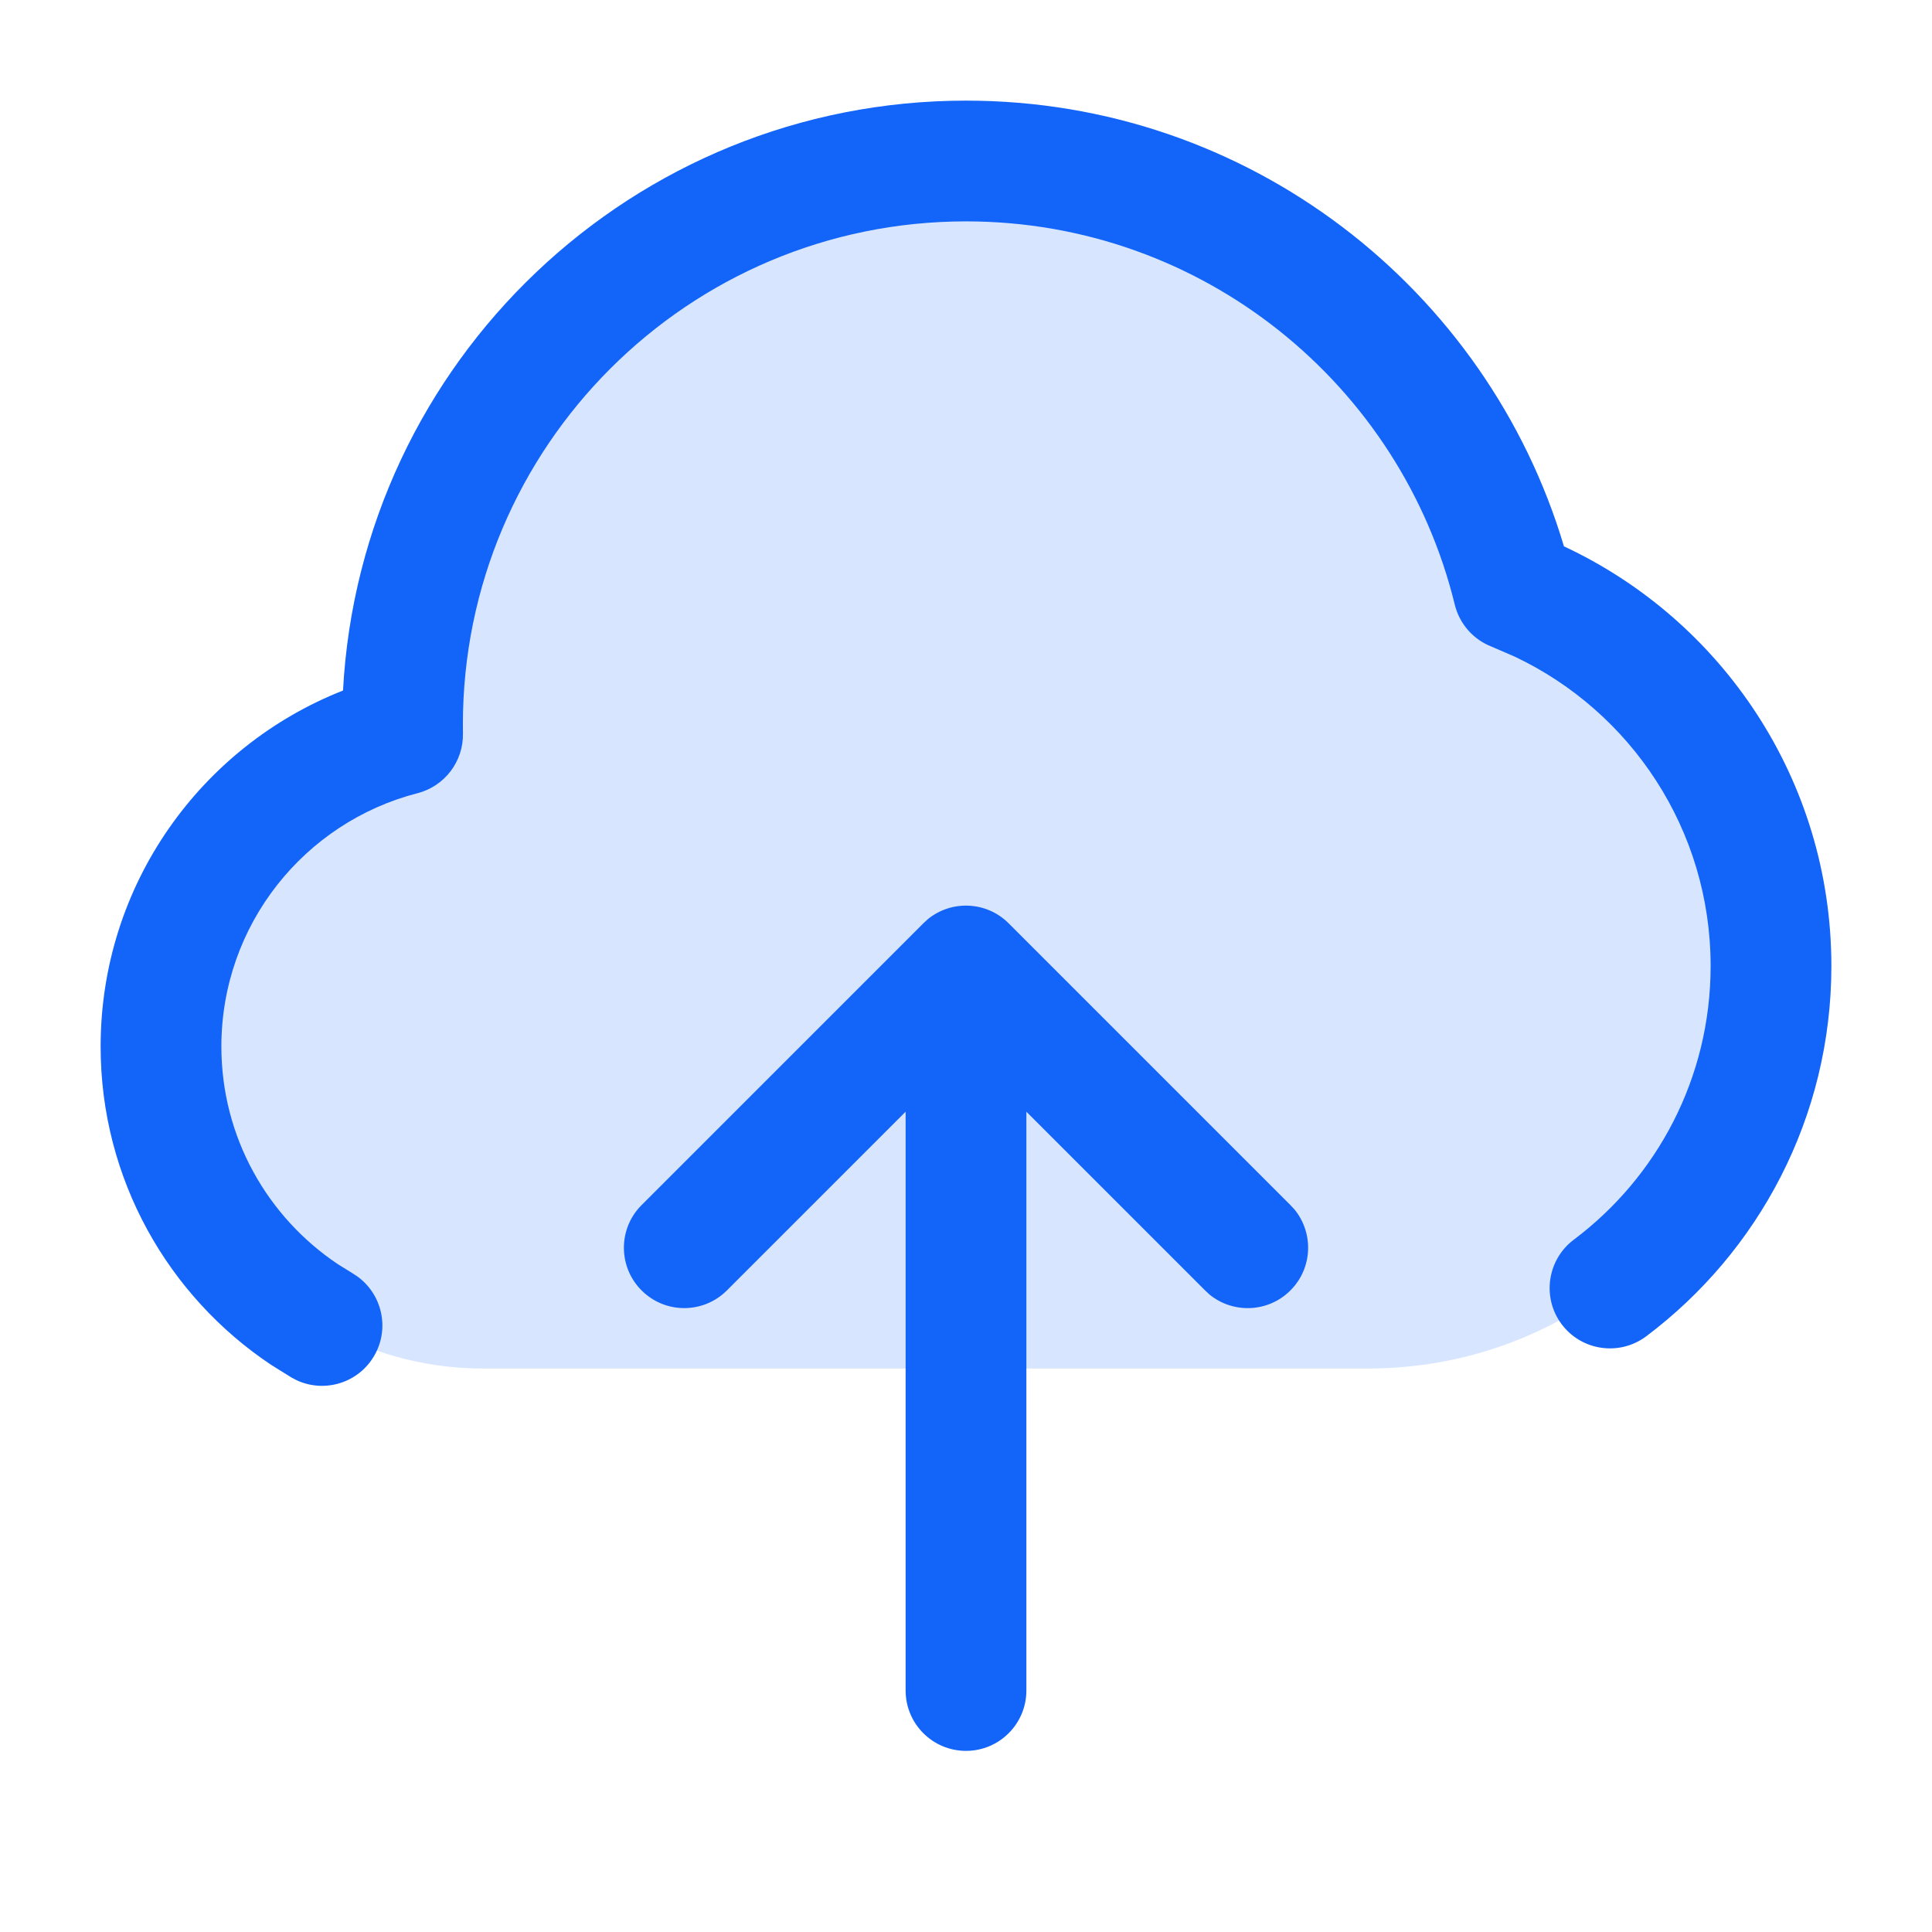 <svg width="24" height="24" viewBox="0 0 24 24" fill="none" xmlns="http://www.w3.org/2000/svg">
<path d="M12 2C8.134 2 5 5.134 5 9C5 9.042 5 9.084 5.001 9.126C3.275 9.569 2 11.136 2 13C2 15.209 3.791 17 6 17H17C19.761 17 22 14.761 22 12C22 9.873 20.672 8.057 18.8 7.334C18.053 4.272 15.292 2 12 2Z" fill="#0059FB" fill-opacity="0.16"/>
<path d="M11.526 11.418C11.821 11.178 12.256 11.195 12.53 11.47L16.03 14.97L16.082 15.026C16.322 15.321 16.305 15.756 16.03 16.03C15.756 16.305 15.321 16.322 15.026 16.082L14.97 16.03L12.75 13.81V21C12.75 21.414 12.414 21.75 12 21.75C11.586 21.75 11.25 21.414 11.25 21V13.81L9.03 16.03C8.737 16.323 8.263 16.323 7.97 16.03C7.677 15.737 7.677 15.263 7.97 14.97L11.47 11.47L11.526 11.418ZM12 1.25C15.512 1.25 18.475 3.586 19.428 6.787C21.389 7.702 22.75 9.691 22.75 12C22.75 13.882 21.845 15.552 20.45 16.6C20.119 16.848 19.649 16.782 19.4 16.451C19.152 16.12 19.219 15.649 19.55 15.4C20.584 14.624 21.25 13.39 21.25 12C21.25 10.306 20.259 8.843 18.823 8.16L18.53 8.033C18.301 7.945 18.131 7.75 18.072 7.512C17.405 4.778 14.938 2.75 12 2.75C8.548 2.75 5.75 5.548 5.75 9C5.75 9.038 5.75 9.075 5.751 9.112C5.757 9.459 5.524 9.766 5.188 9.853C3.785 10.213 2.75 11.486 2.75 13C2.75 14.127 3.324 15.12 4.197 15.704L4.376 15.815L4.44 15.857C4.748 16.08 4.844 16.505 4.649 16.841C4.455 17.177 4.039 17.306 3.692 17.149L3.624 17.114L3.364 16.952C2.091 16.101 1.25 14.649 1.25 13C1.25 10.99 2.498 9.272 4.261 8.578C4.48 4.494 7.861 1.25 12 1.25Z" fill="#1364F9"/>
</svg>
